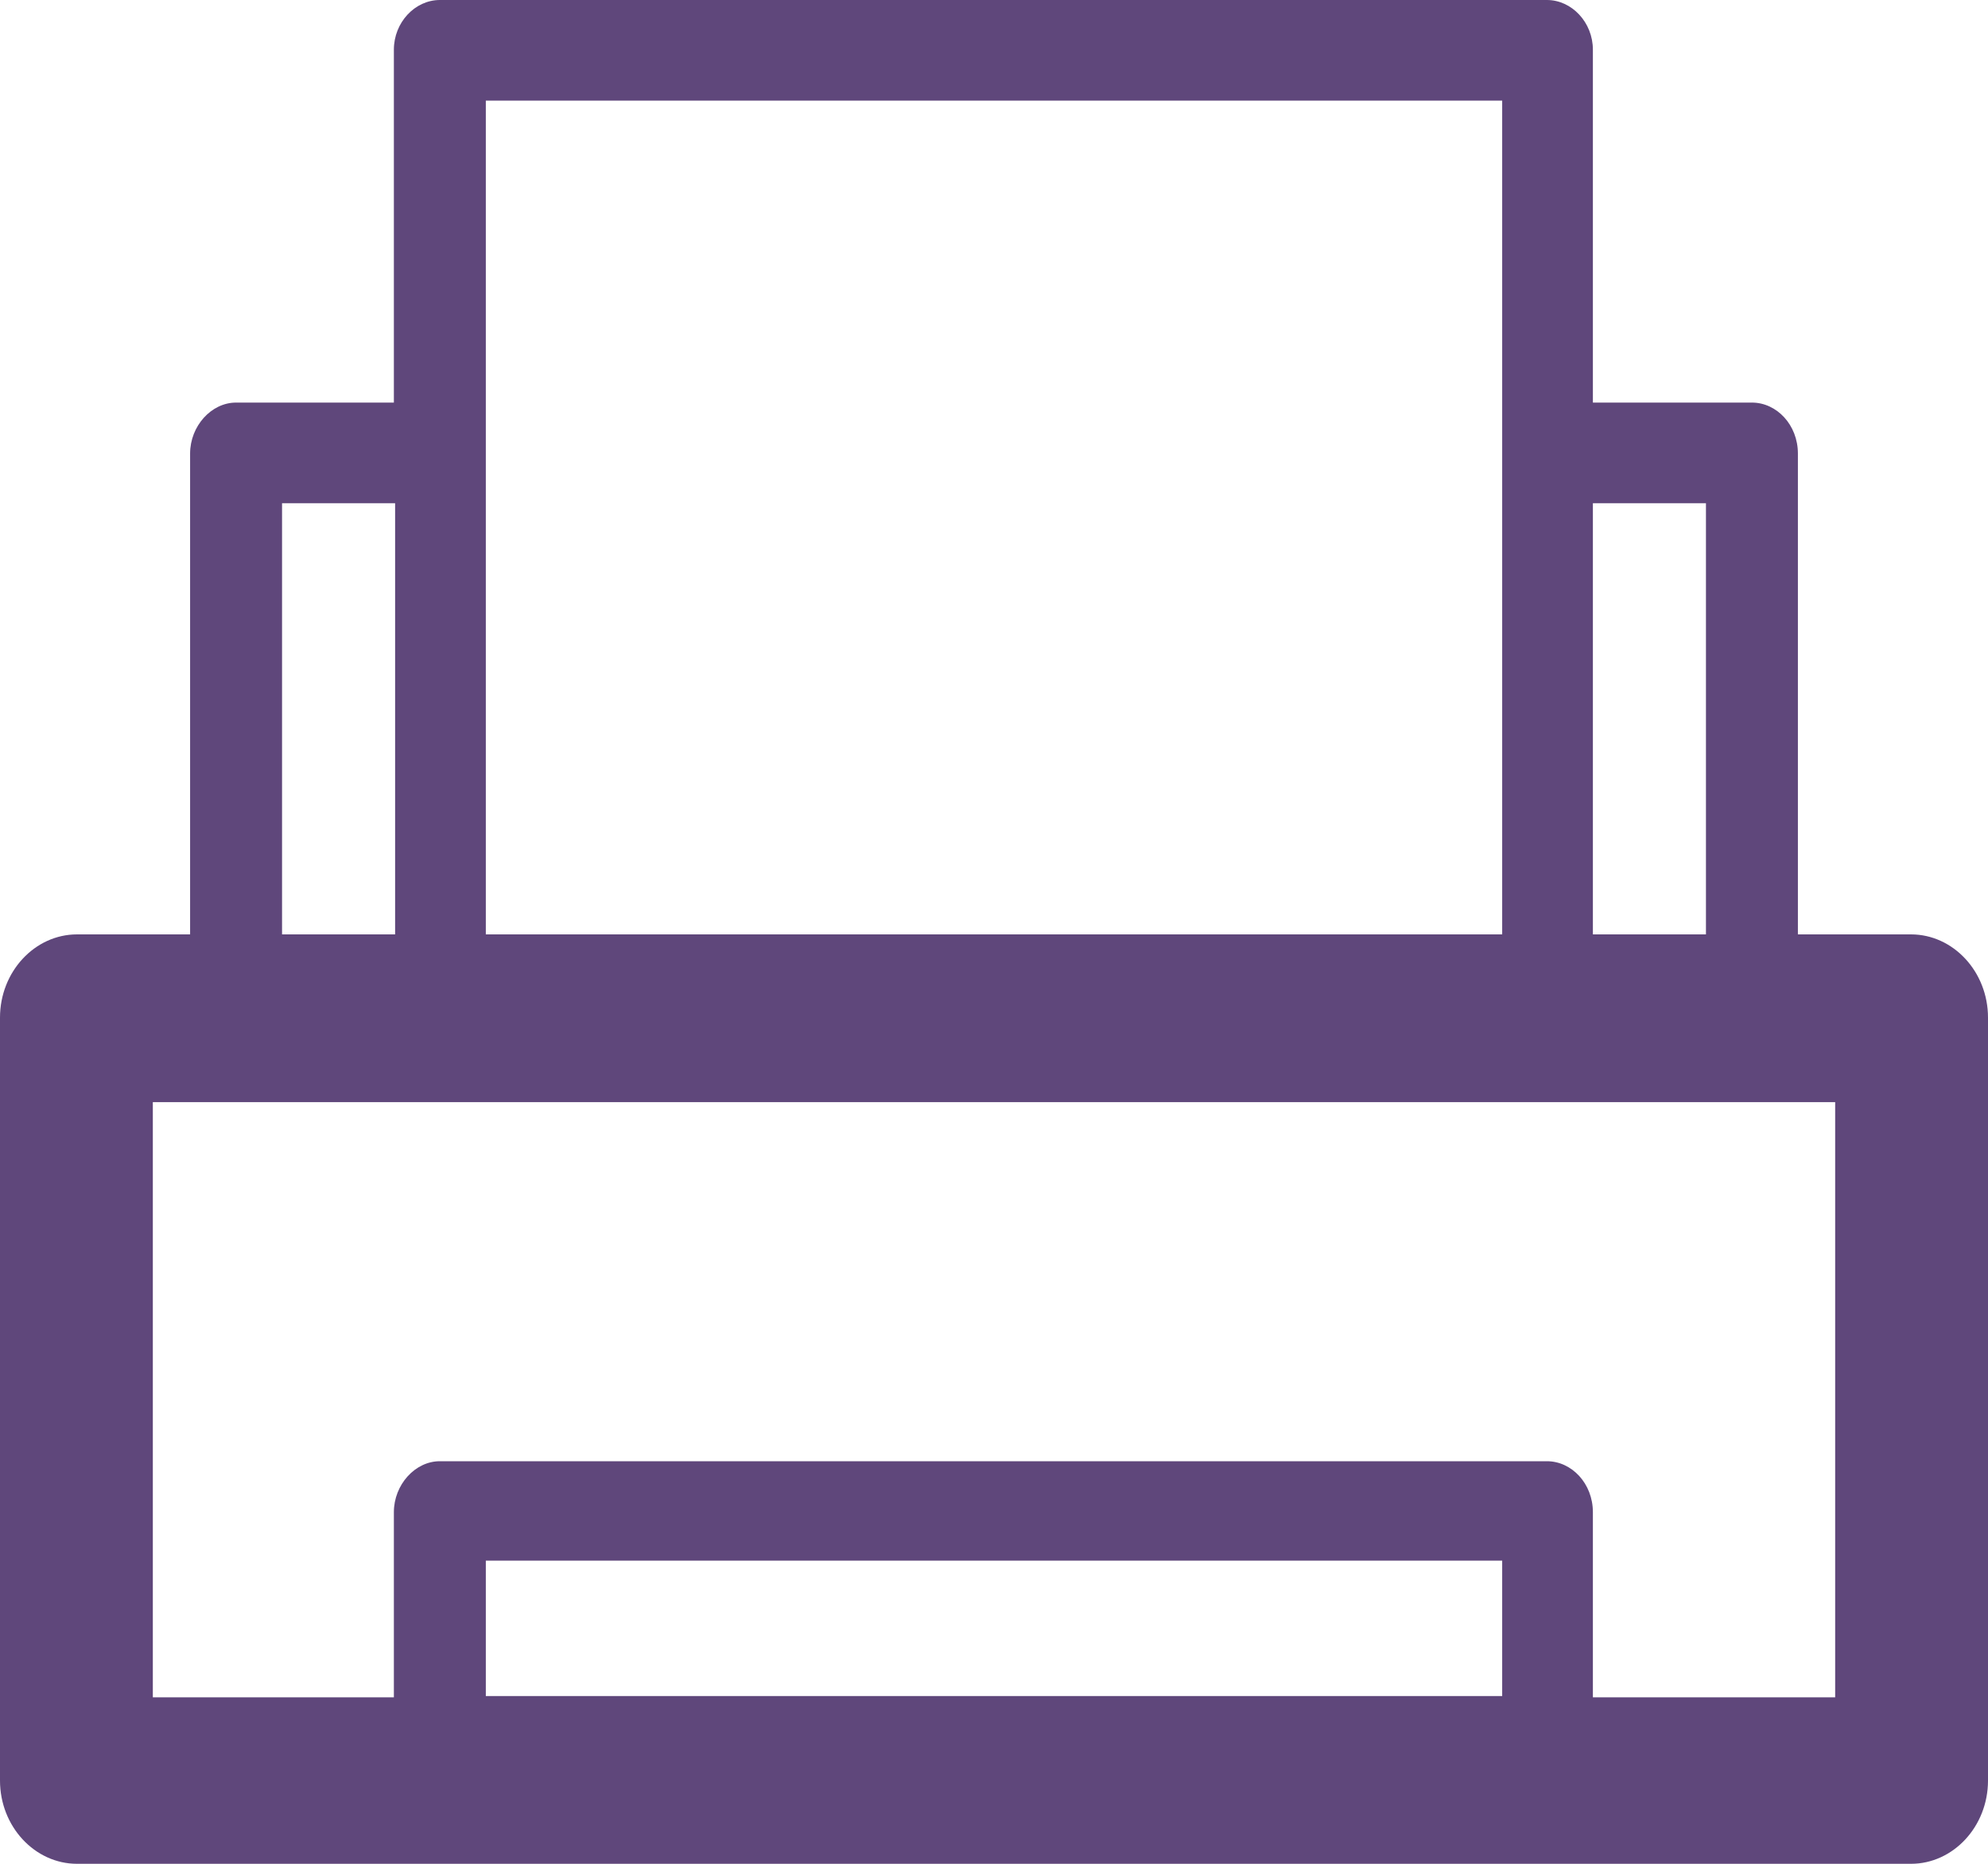<?xml version="1.0" encoding="UTF-8"?>
<svg id="_圖層_1" data-name="圖層 1" xmlns="http://www.w3.org/2000/svg" viewBox="0 0 16 15">
  <defs>
    <style>
      .cls-1 {
        fill: #5f477b;
        stroke-width: 0px;
      }
    </style>
  </defs>
  <path class="cls-1" d="m1.9,3.24h1.27V.4c0-.22.17-.4.37-.4h8.91c.2,0,.37.18.37.4h0v2.84h1.28c.2,0,.37.18.37.41h0v3.87h.91c.34,0,.62.3.62.67v6.14c0,.37-.28.67-.62.67H.62c-.34,0-.62-.3-.62-.67v-6.14c0-.37.28-.67.62-.67h.91v-3.87c0-.22.17-.41.37-.41h0Zm.37,4.28h.91v-3.47h-.91v3.47h0Zm1.64,0h8.18v-3.87h0V.81H3.91v2.83h0v3.88h0Zm8.91,0h.91v-3.47h-.91v3.47h0Zm1.95,1.35H1.23v4.79h1.94v-1.49c0-.22.17-.41.37-.41h8.91c.2,0,.37.18.37.41h0v1.49h1.95v-4.79h0ZM3.91,13.65h8.18v-1.09H3.91v1.09h0Z"/>
</svg>